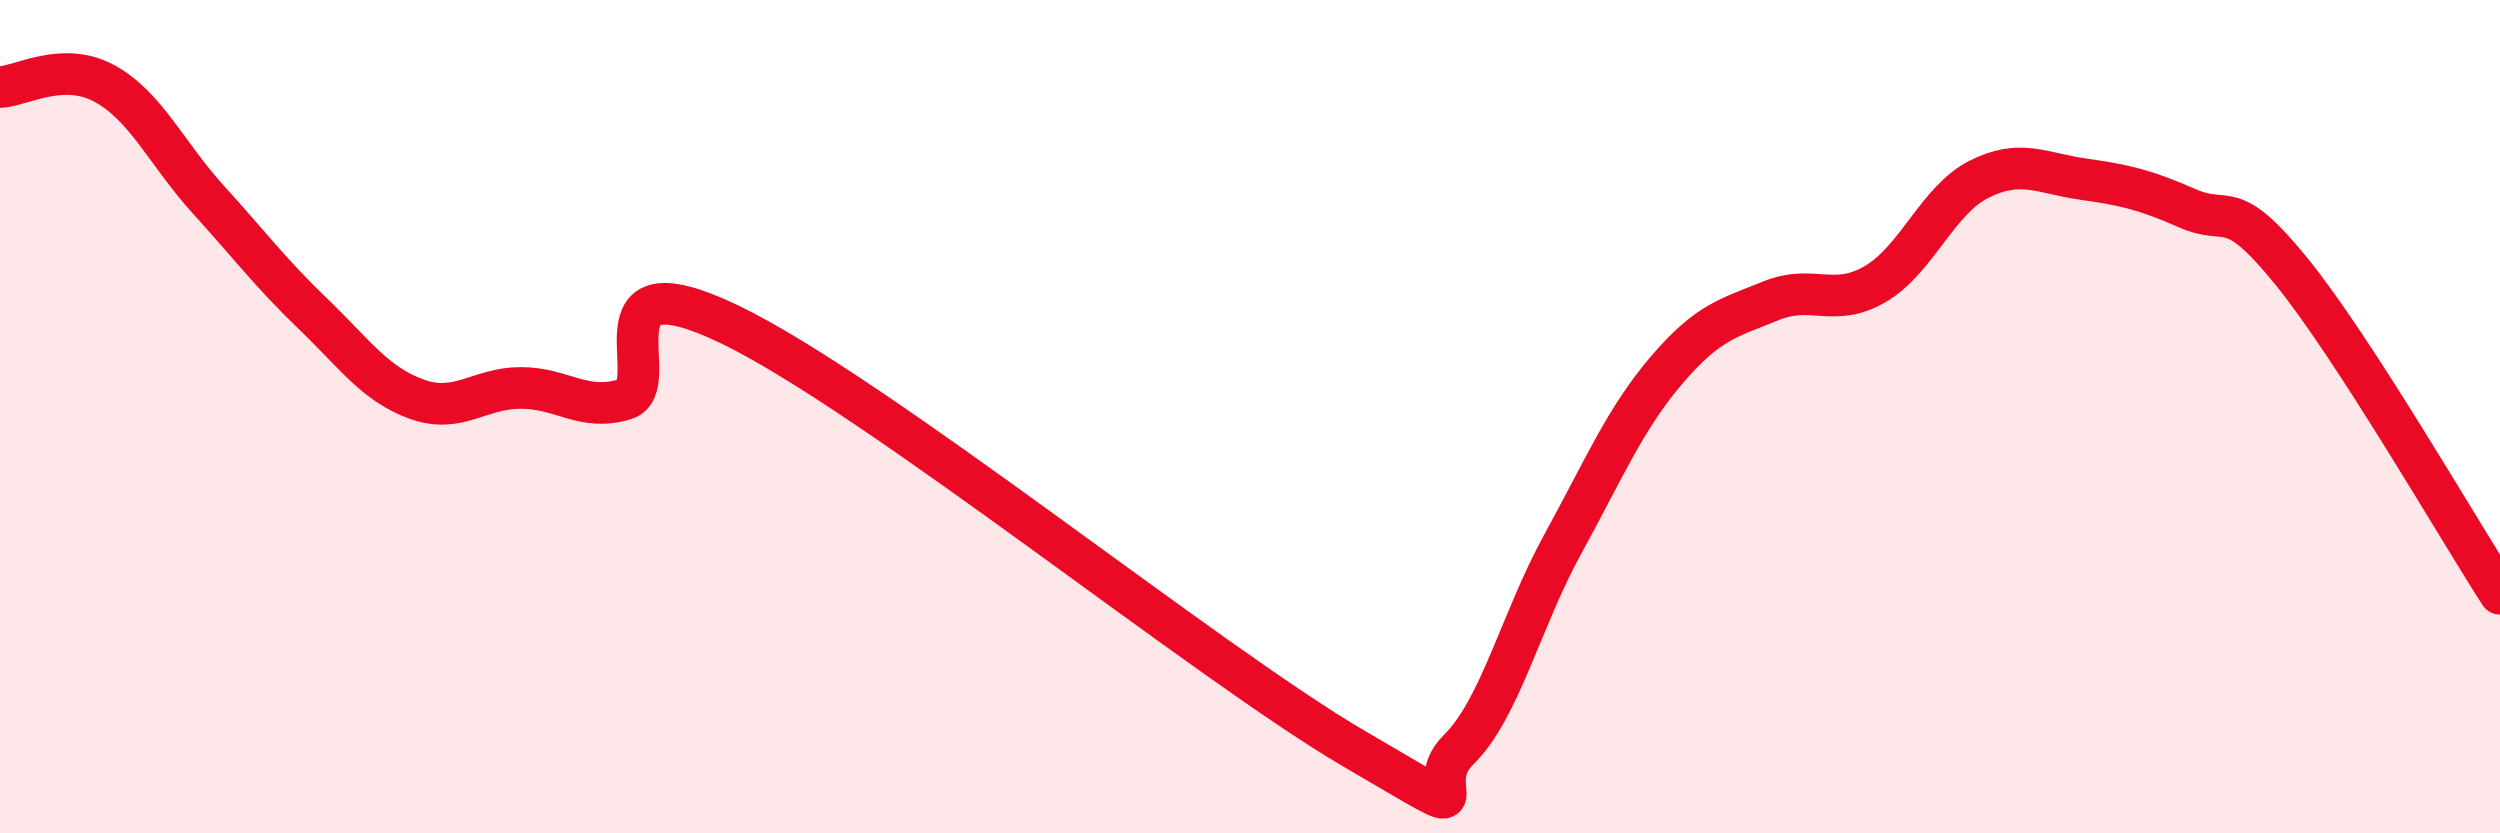 
    <svg width="60" height="20" viewBox="0 0 60 20" xmlns="http://www.w3.org/2000/svg">
      <path
        d="M 0,2.09 C 0.5,2.07 1.5,1.46 2.5,2 C 3.5,2.54 4,3.69 5,4.79 C 6,5.89 6.5,6.56 7.5,7.52 C 8.5,8.48 9,9.22 10,9.58 C 11,9.94 11.5,9.31 12.5,9.31 C 13.5,9.31 14,9.89 15,9.58 C 16,9.27 14,6.1 17.5,7.78 C 21,9.46 29,15.93 32.5,17.97 C 36,20.01 34,18.98 35,18 C 36,17.02 36.5,14.89 37.5,13.07 C 38.5,11.25 39,10.05 40,8.88 C 41,7.71 41.5,7.63 42.5,7.22 C 43.5,6.81 44,7.4 45,6.82 C 46,6.24 46.5,4.8 47.5,4.3 C 48.5,3.8 49,4.16 50,4.3 C 51,4.44 51.5,4.56 52.5,5 C 53.5,5.44 53.5,4.67 55,6.52 C 56.5,8.37 59,12.7 60,14.25L60 20L0 20Z"
        fill="#EB0A25"
        opacity="0.1"
        stroke-linecap="round"
        stroke-linejoin="round"
      />
      <path
        d="M 0,2.09 C 0.5,2.07 1.5,1.46 2.5,2 C 3.5,2.54 4,3.69 5,4.79 C 6,5.89 6.5,6.56 7.5,7.52 C 8.5,8.48 9,9.22 10,9.58 C 11,9.94 11.5,9.31 12.5,9.31 C 13.5,9.31 14,9.89 15,9.58 C 16,9.27 14,6.1 17.5,7.78 C 21,9.46 29,15.93 32.5,17.97 C 36,20.01 34,18.98 35,18 C 36,17.02 36.5,14.89 37.5,13.07 C 38.5,11.25 39,10.05 40,8.88 C 41,7.71 41.5,7.63 42.5,7.22 C 43.5,6.81 44,7.4 45,6.82 C 46,6.24 46.5,4.8 47.5,4.3 C 48.5,3.8 49,4.16 50,4.3 C 51,4.44 51.5,4.56 52.5,5 C 53.5,5.44 53.5,4.67 55,6.52 C 56.5,8.37 59,12.7 60,14.25"
        stroke="#EB0A25"
        stroke-width="1"
        fill="none"
        stroke-linecap="round"
        stroke-linejoin="round"
      />
    </svg>
  
